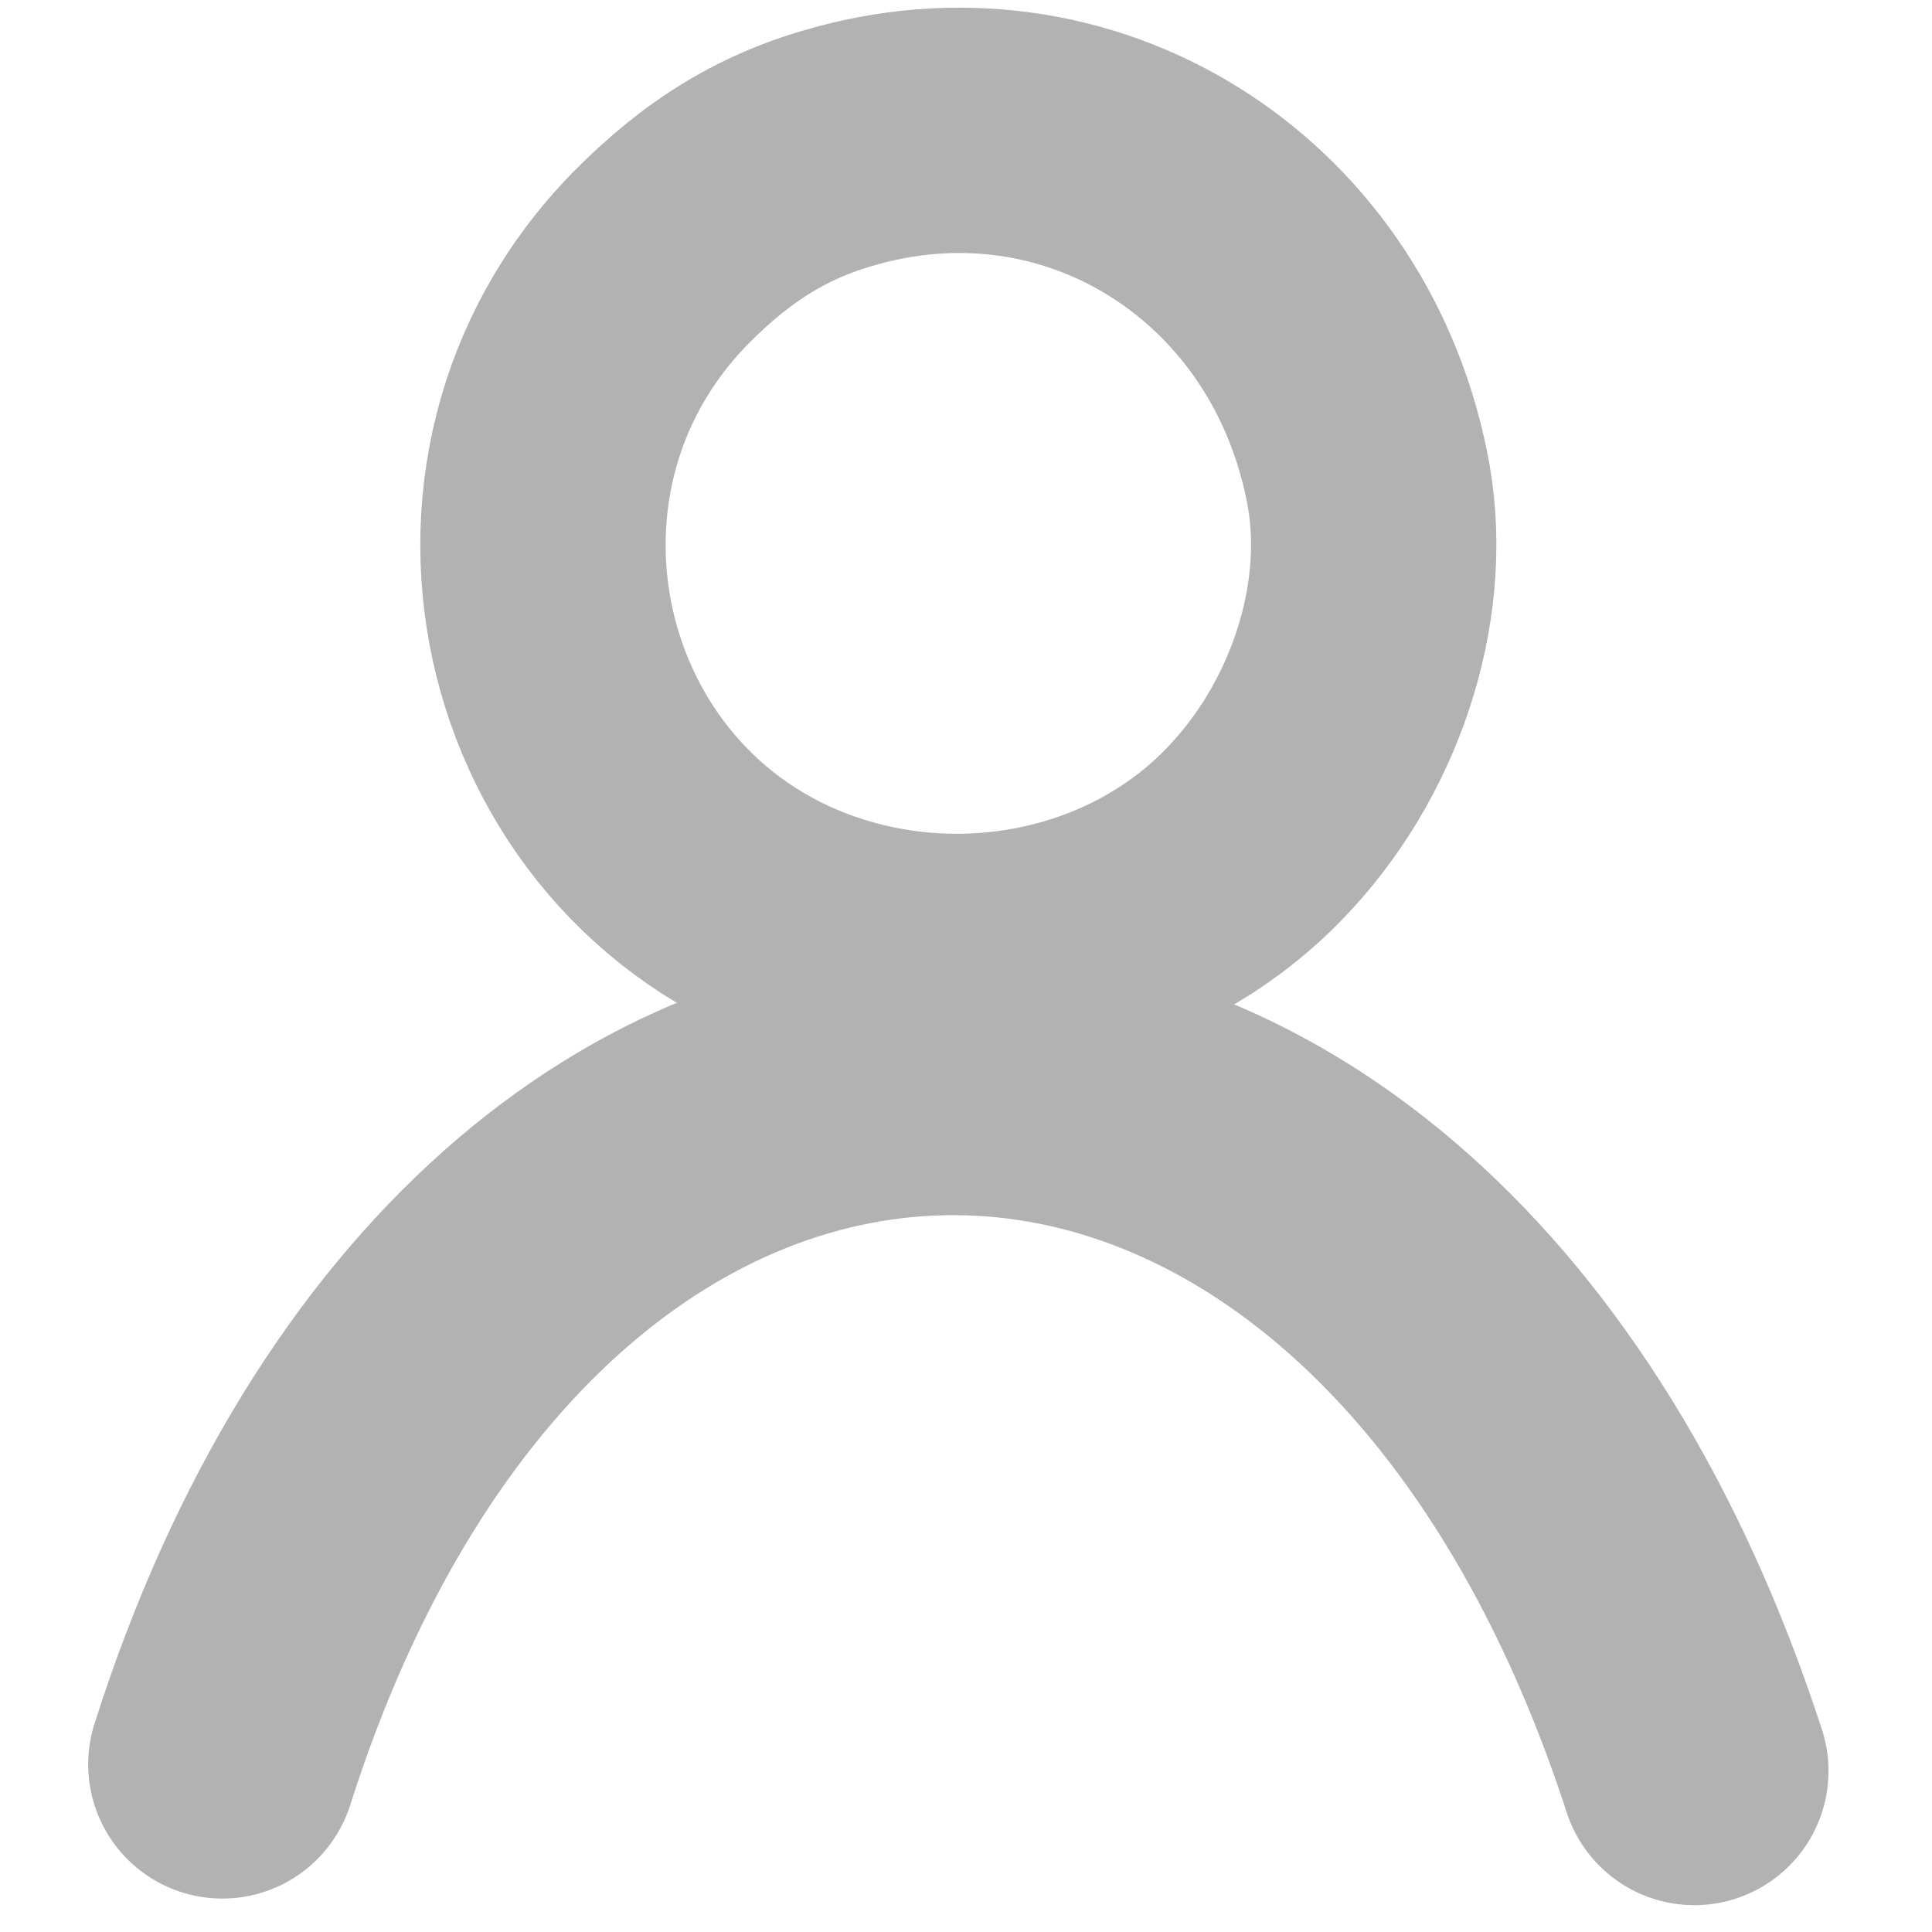 ﻿<?xml version="1.0" encoding="utf-8"?>
<svg version="1.1" viewBox="0 0 252 252" width="252" height="252" style="stroke:none;stroke-linecap:butt;stroke-linejoin:miter;stroke-width:1;stroke-dasharray:none;fill:#000000;fill-opacity:1;fill-rule:evenodd" font-family="Arial" font-size="15" xmlns:xlink="http://www.w3.org/1999/xlink" xmlns="http://www.w3.org/2000/svg">
  <path d="M110.594,18.96C101.134,21.491 93.673,26.021 86.079,33.749C58.232,62.262 70.223,110.494 108.063,122.219C127.782,128.348 149.633,123.151 163.49,108.895C175.348,96.77 181.21,78.917 178.546,63.461C172.683,30.551 142.038,10.432 110.594,18.96z" style="stroke:#B2B2B2;stroke-width:32;fill:none;fill-opacity:0;" />
  <path id="Shape" d="M29,230.139C66.947,110.936 182.119,111.353 221,231" style="stroke:#B2B2B2;stroke-linecap:round;stroke-width:35;fill:none;" />
</svg>